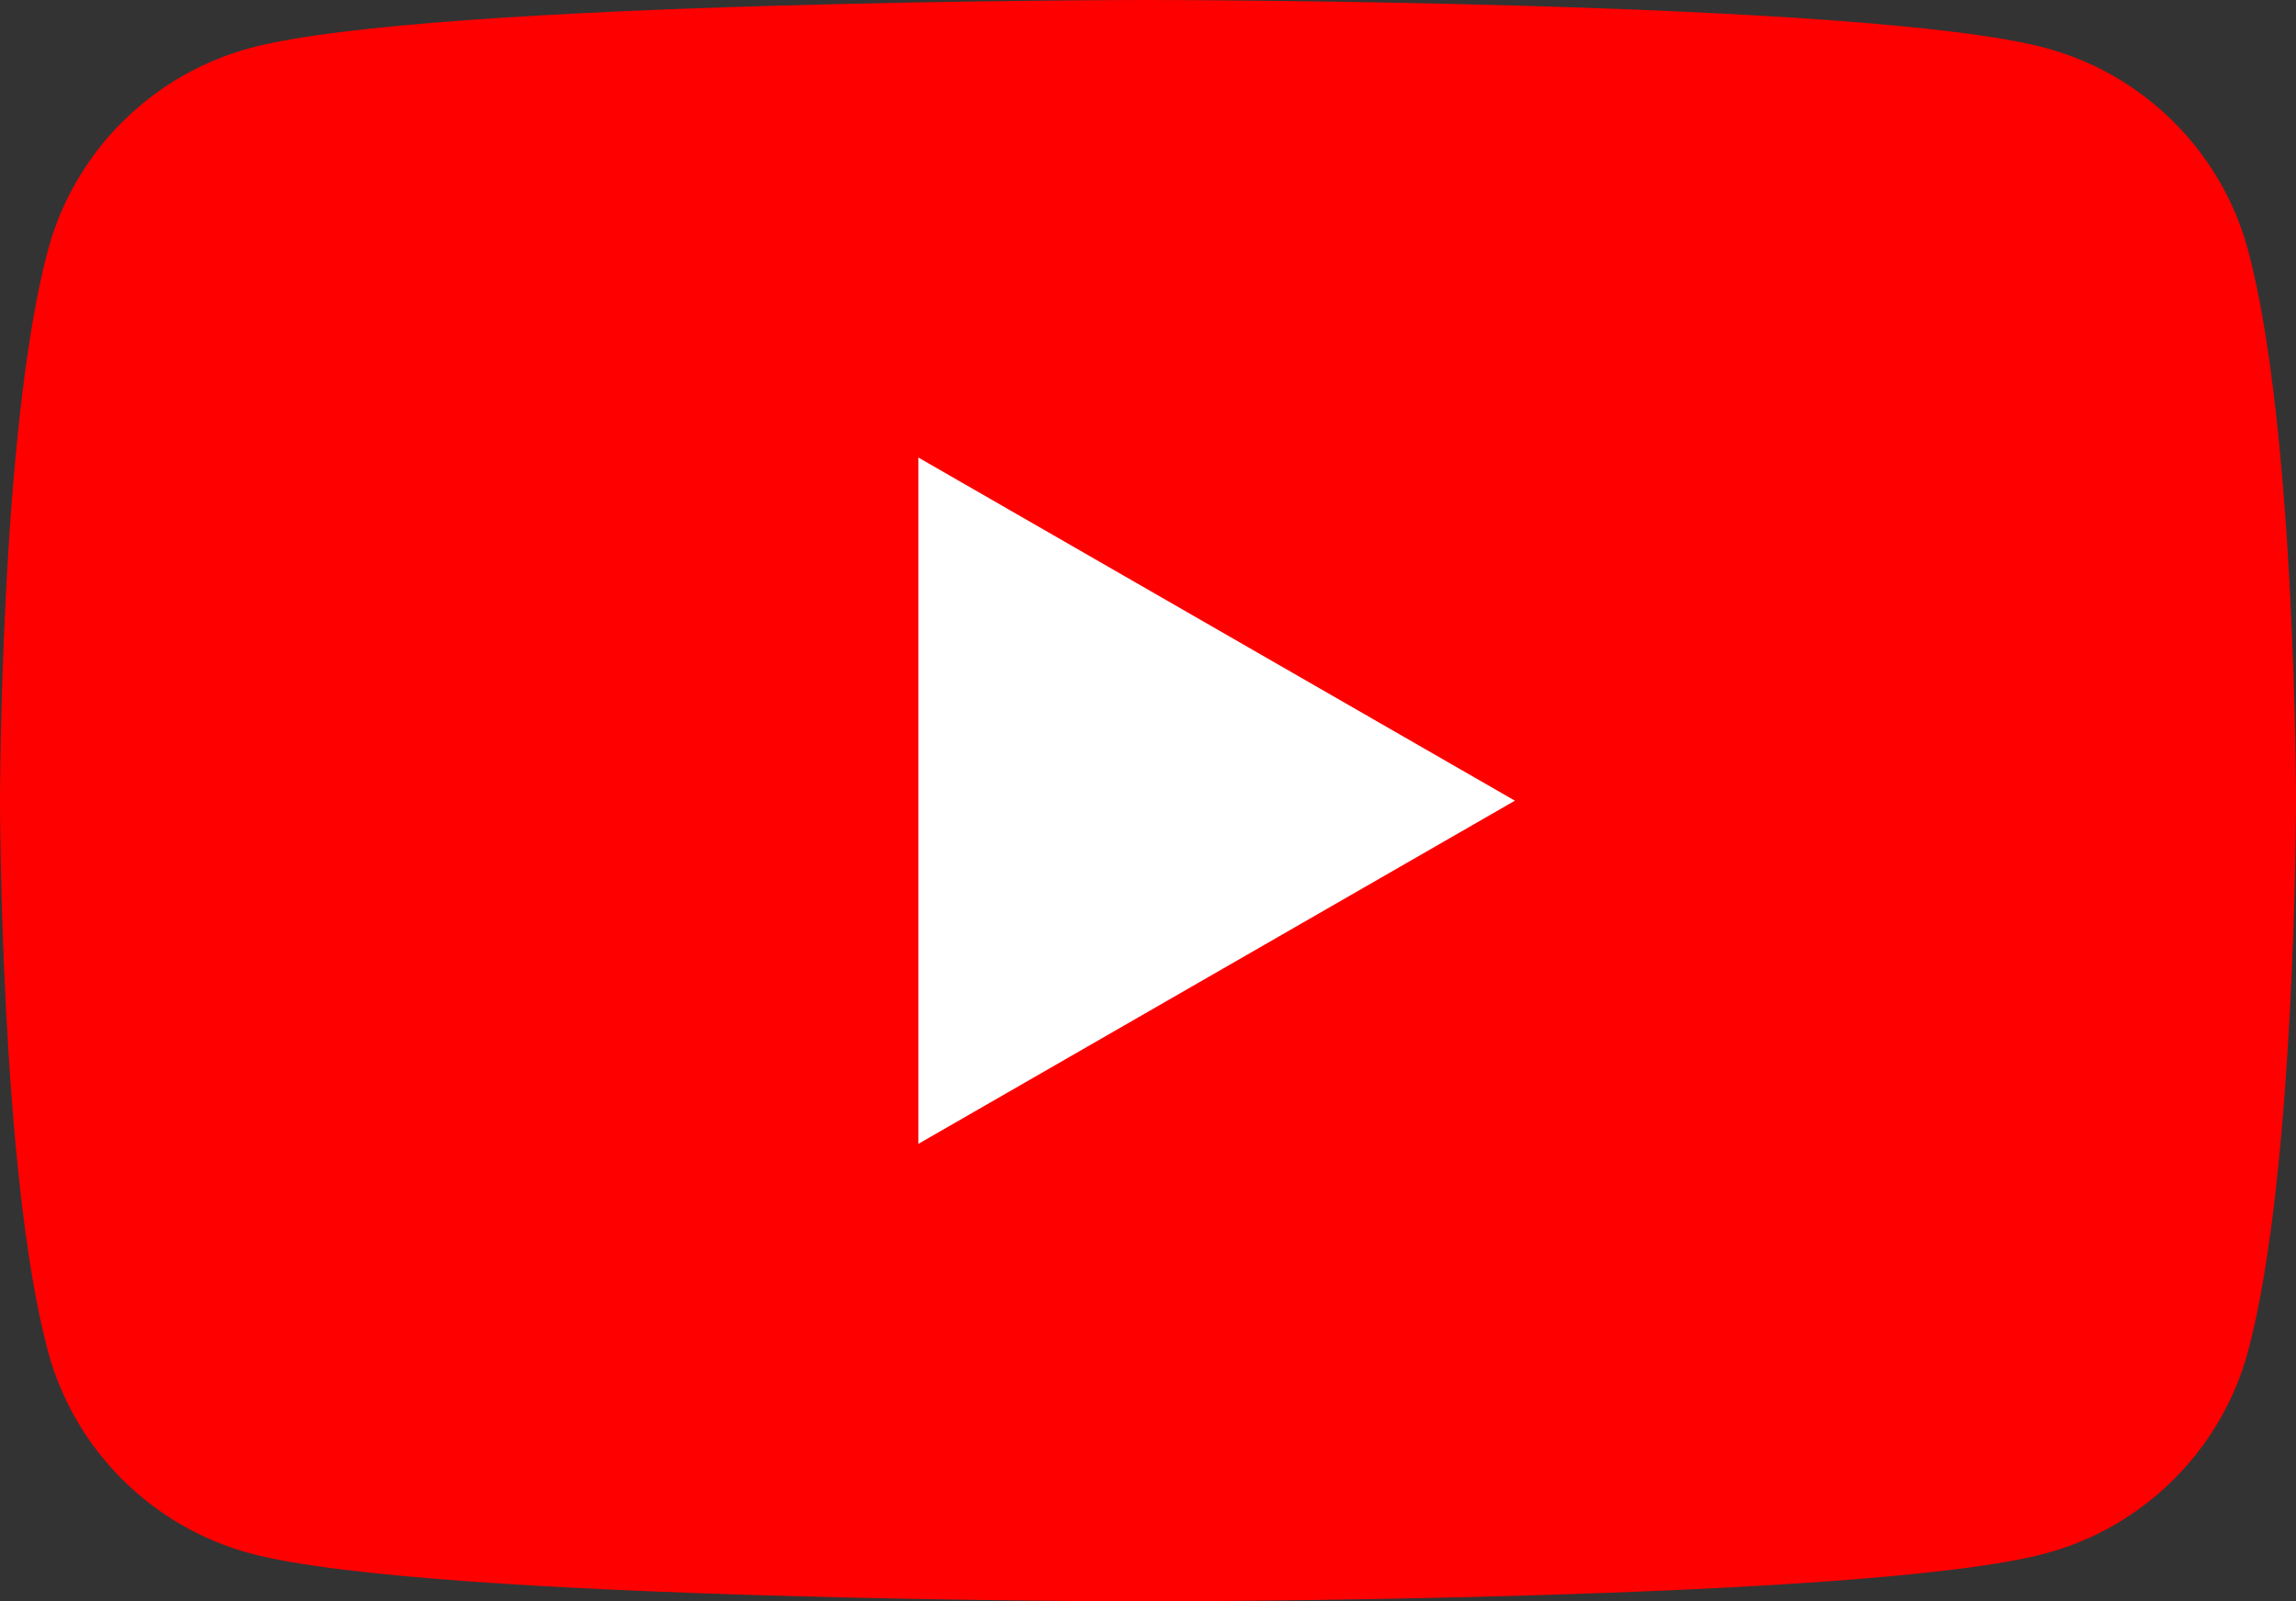 <?xml version="1.0" encoding="UTF-8"?> <svg xmlns="http://www.w3.org/2000/svg" width="152" height="106" viewBox="0 0 152 106" fill="none"><rect x="0" y="0" width="152" height="106" fill="#333333" stroke="none"/><g clip-path="url(#clip0_380_718)"><path d="M148.823 16.551C147.075 10.04 141.922 4.906 135.386 3.165C123.53 0 76 0 76 0C76 0 28.47 0 16.614 3.165C10.078 4.906 4.925 10.04 3.177 16.551C0 28.363 0 53 0 53C0 53 0 77.637 3.177 89.449C4.925 95.96 10.078 101.094 16.614 102.835C28.47 106 76 106 76 106C76 106 123.53 106 135.386 102.835C141.922 101.094 147.075 95.96 148.823 89.449C152 77.637 152 53 152 53C152 53 152 28.363 148.823 16.551Z" fill="#FF0000"></path><path d="M60.8 75.714L100.289 53L60.8 30.286V75.714Z" fill="white"></path></g><defs><clipPath id="clip0_380_718"><rect width="152" height="106" fill="white"></rect></clipPath></defs></svg> 